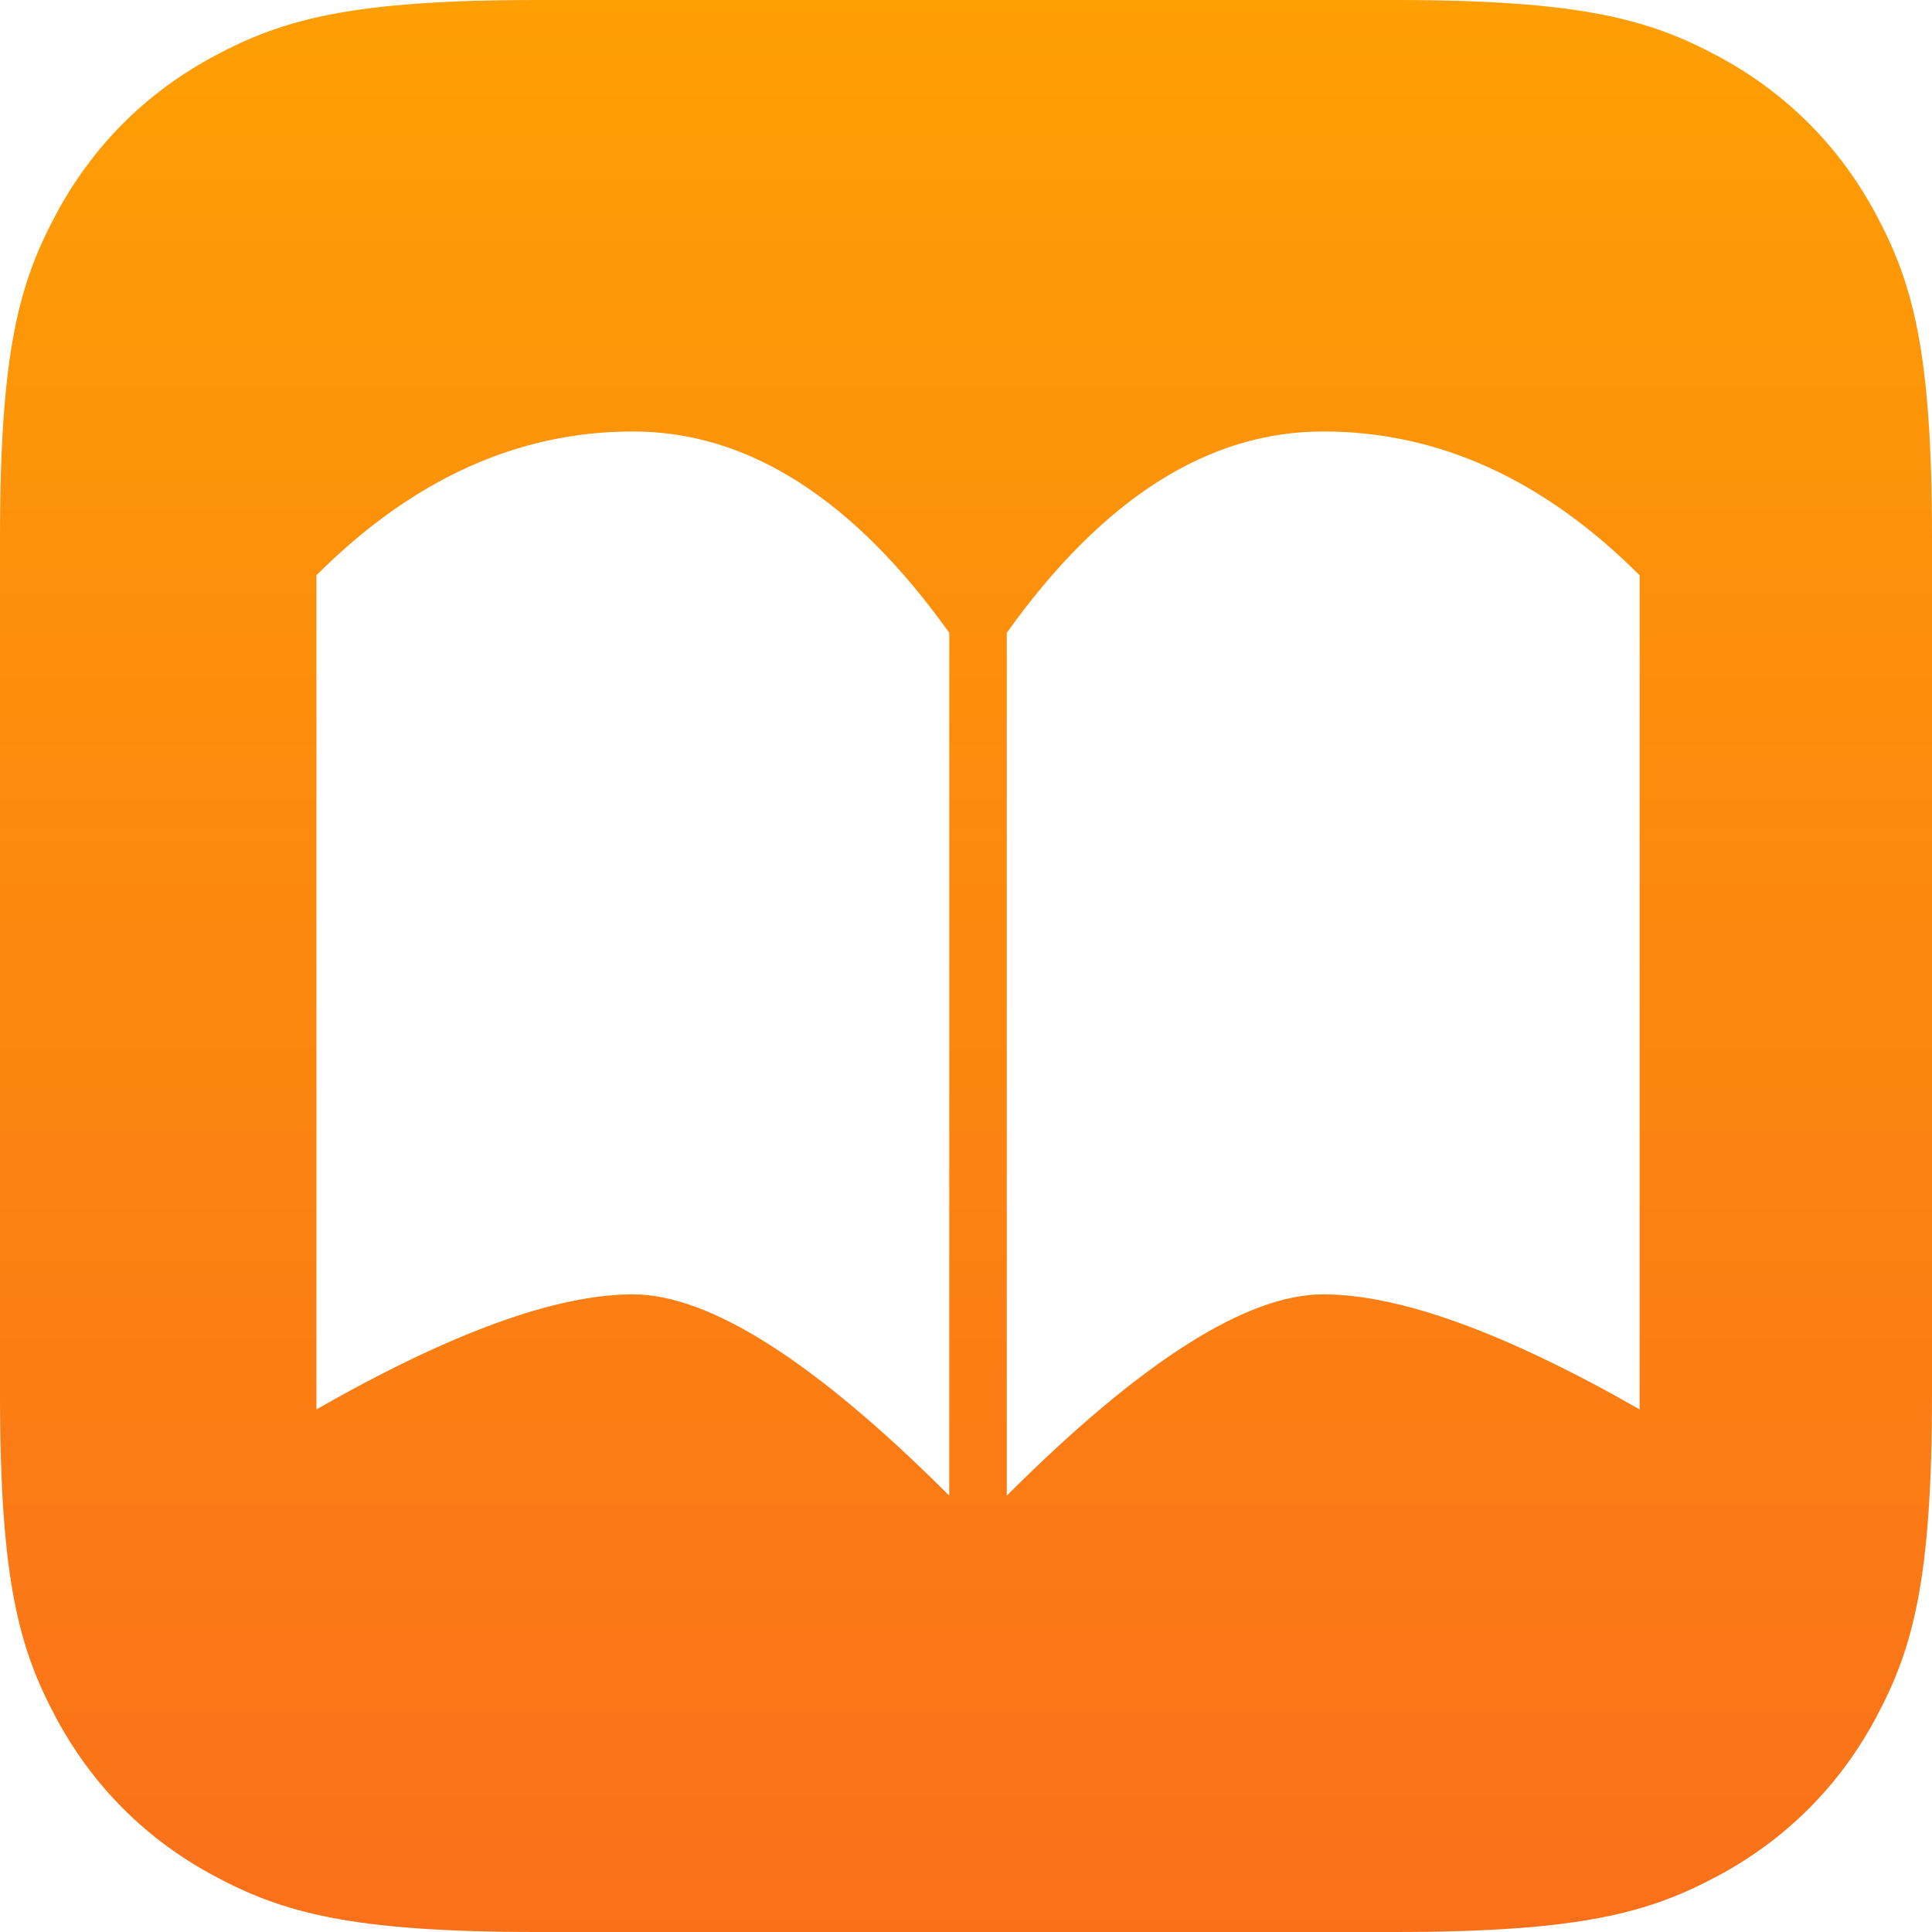<?xml version="1.0" encoding="UTF-8"?>
<svg width="68px" height="68px" viewBox="0 0 68 68" version="1.1" xmlns="http://www.w3.org/2000/svg" xmlns:xlink="http://www.w3.org/1999/xlink">
    <!-- Generator: Sketch 49.3 (51167) - http://www.bohemiancoding.com/sketch -->
    <title>Combined Shape</title>
    <desc>Created with Sketch.</desc>
    <defs>
        <linearGradient x1="50%" y1="0%" x2="50%" y2="100%" id="linearGradient-1">
            <stop stop-color="#FE9F04" offset="0%"></stop>
            <stop stop-color="#FA701A" offset="100%"></stop>
        </linearGradient>
    </defs>
    <g id="Page-1" stroke="none" stroke-width="1" fill="none" fill-rule="evenodd">
        <g id="iCareFone" transform="translate(-1393, -888)" fill="url(#linearGradient-1)">
            <g id="Group-9" transform="translate(365, 670)">
                <g id="iBooks" transform="translate(1028, 218)">
                    <path d="M18.91,-7.63986177e-16 L49.09,7.63986177e-16 C55.665,-4.4389797e-16 58.05,0.685 60.454,1.97 C62.858,3.256 64.744,5.142 66.03,7.546 C67.315,9.95 68,12.335 68,18.91 L68,49.09 C68,55.665 67.315,58.05 66.03,60.454 C64.744,62.858 62.858,64.744 60.454,66.03 C58.05,67.315 55.665,68 49.09,68 L18.91,68 C12.335,68 9.95,67.315 7.546,66.03 C5.142,64.744 3.256,62.858 1.97,60.454 C0.685,58.05 2.9593198e-16,55.665 -5.09324118e-16,49.09 L5.09324118e-16,18.91 C-2.9593198e-16,12.335 0.685,9.95 1.97,7.546 C3.256,5.142 5.142,3.256 7.546,1.97 C9.95,0.685 12.335,4.4389797e-16 18.91,-7.63986177e-16 Z M11.137,49.606 C15.862,46.907 19.574,45.557 22.274,45.557 C24.974,45.557 28.686,47.919 33.411,52.643 L33.411,22.272 C30.036,17.548 26.324,15.186 22.274,15.186 C18.224,15.186 14.512,16.873 11.137,20.247 L11.137,49.606 Z M57.709,49.606 C52.985,46.907 49.272,45.557 46.572,45.557 C43.873,45.557 40.16,47.919 35.436,52.643 L35.436,22.272 C38.81,17.548 42.523,15.186 46.572,15.186 C50.622,15.186 54.334,16.873 57.709,20.247 L57.709,49.606 Z" id="Combined-Shape"></path>
                </g>
            </g>
        </g>
    </g>
</svg>